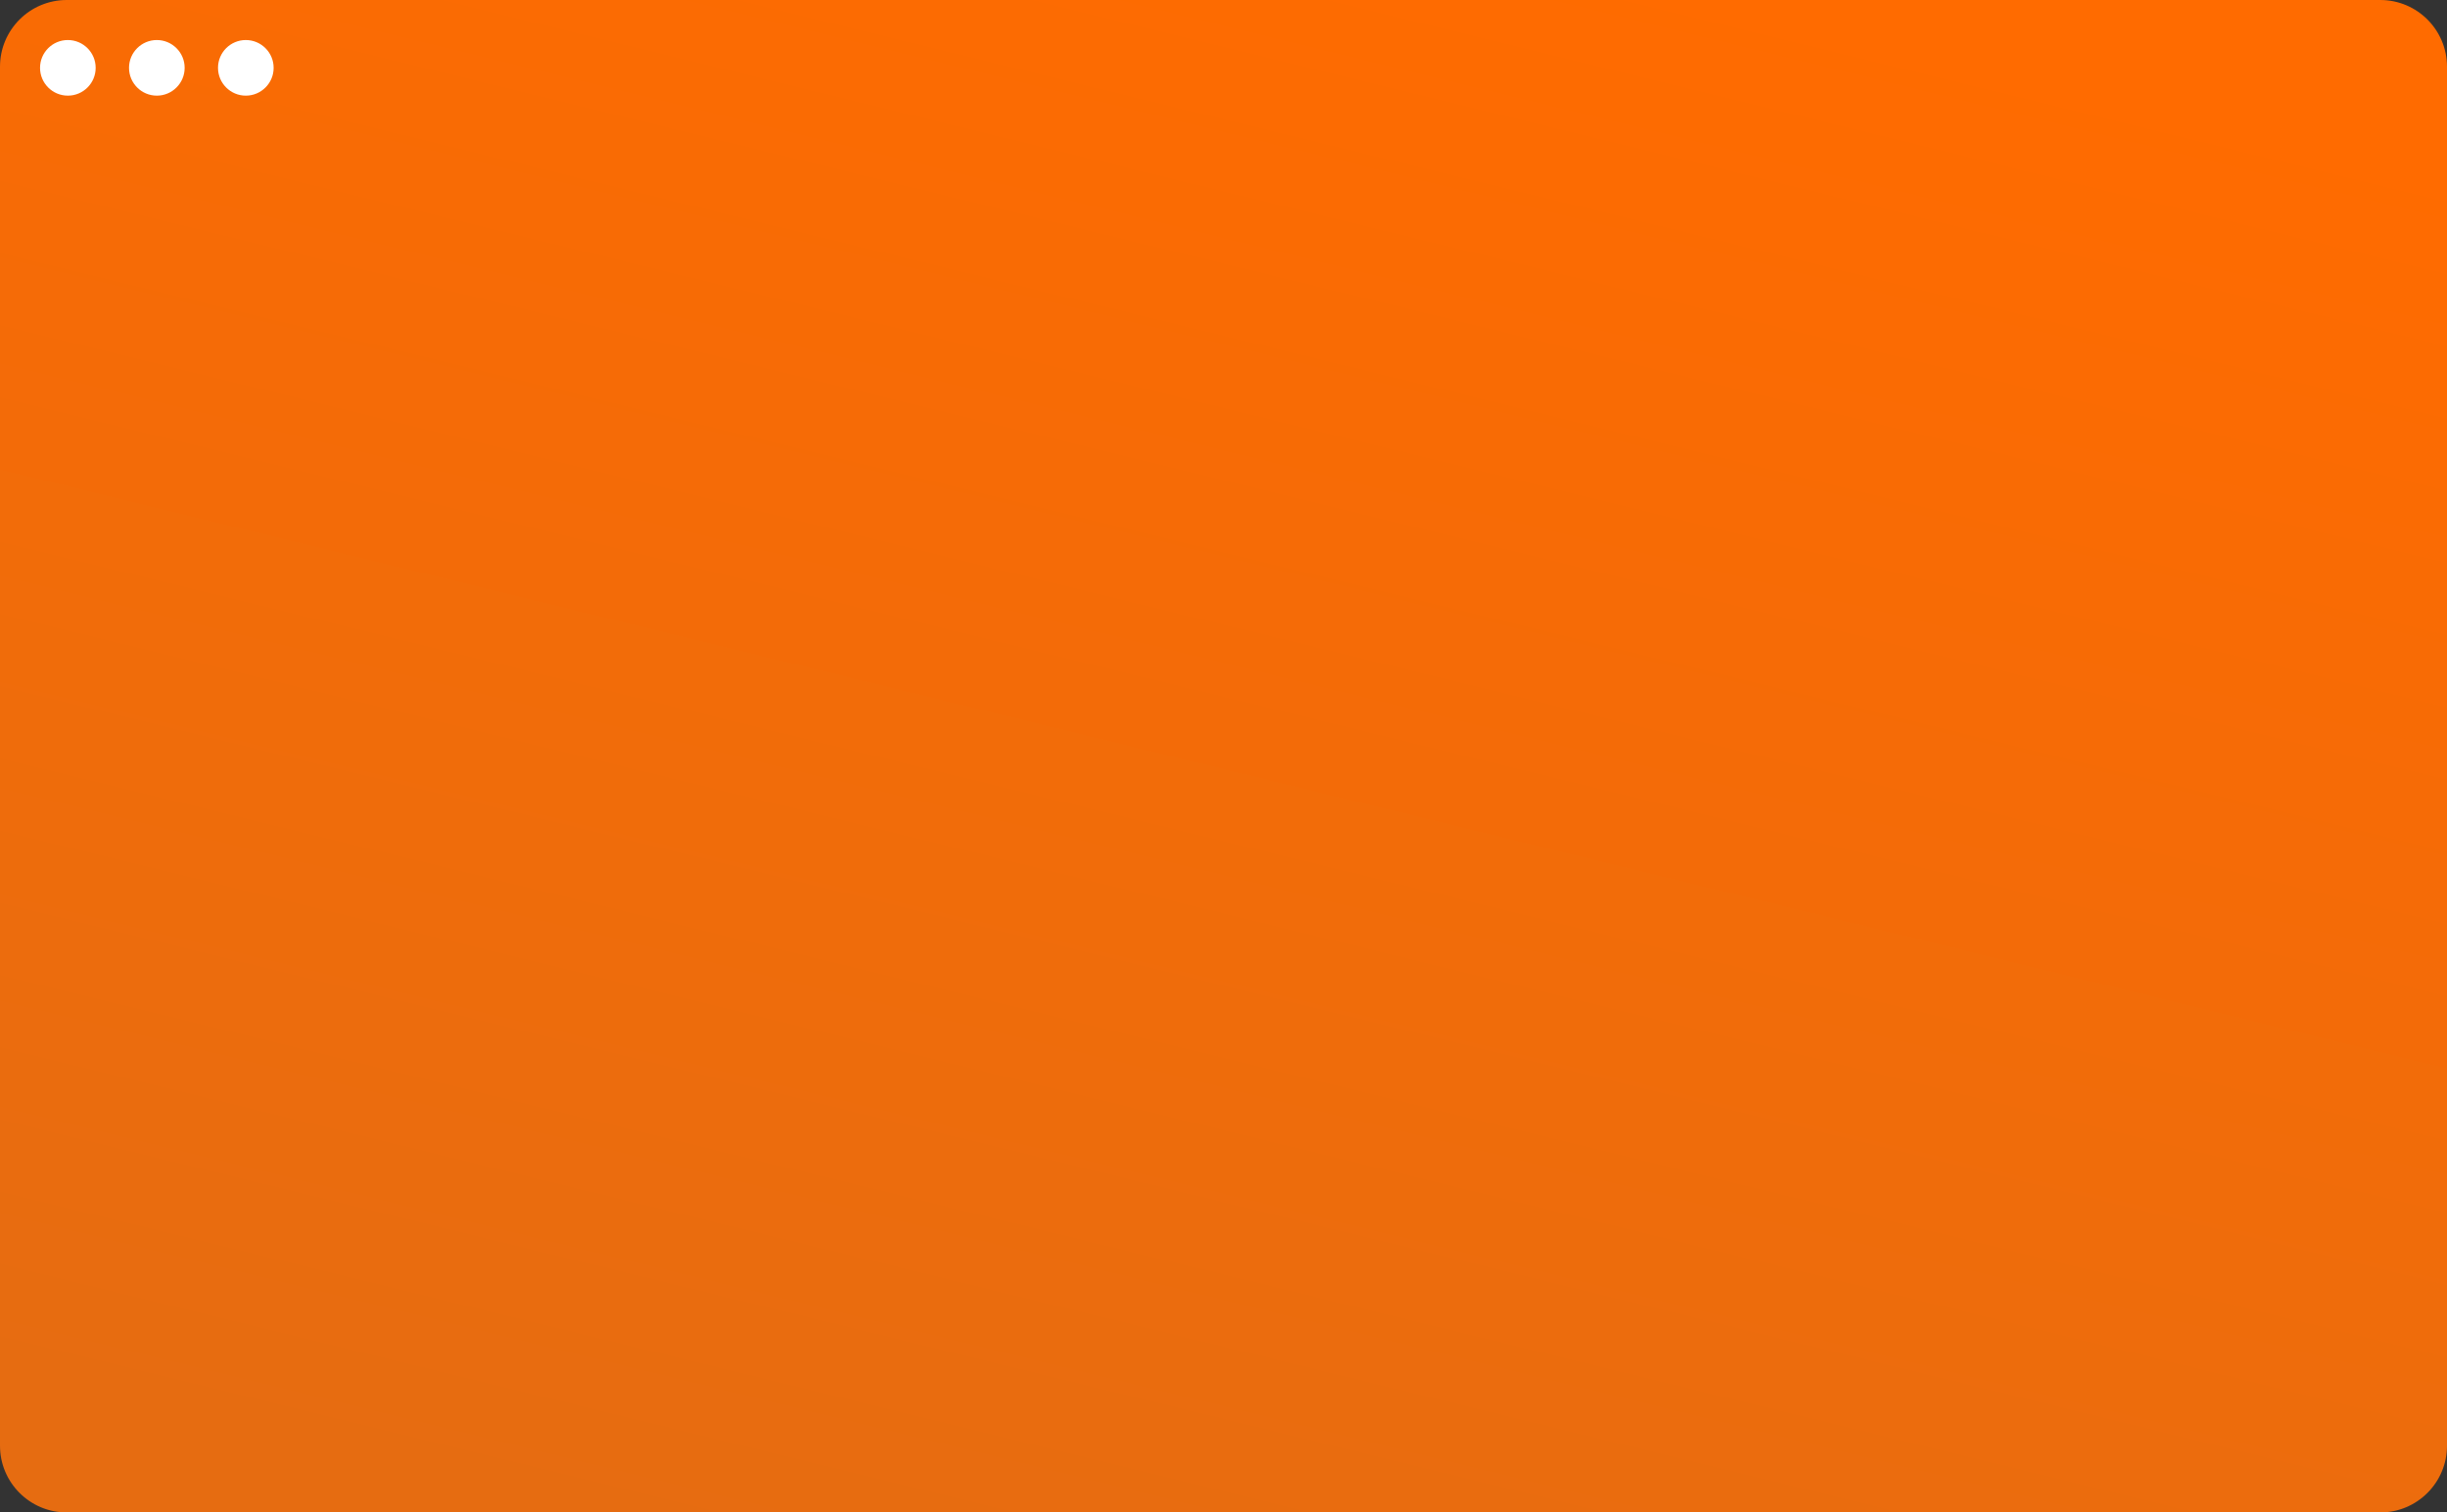 <?xml version="1.0" encoding="UTF-8"?> <svg xmlns="http://www.w3.org/2000/svg" width="1100" height="680" viewBox="0 0 1100 680" fill="none"><rect x="0" y="0" width="1100" height="680" fill="#333333" stroke="none"/> <g clip-path="url(#clip0_2082_1690)"> <path d="M1070 0H30C13.431 0 0 13.431 0 30V650C0 666.569 13.431 680 30 680H1070C1086.57 680 1100 666.569 1100 650V30C1100 13.431 1086.57 0 1070 0Z" fill="url(#paint0_linear_2082_1690)"></path> <path d="M30.5 43C37.404 43 43 37.404 43 30.5C43 23.596 37.404 18 30.5 18C23.596 18 18 23.596 18 30.5C18 37.404 23.596 43 30.5 43Z" fill="white"></path> <path d="M70.5 43C77.404 43 83 37.404 83 30.5C83 23.596 77.404 18 70.5 18C63.596 18 58 23.596 58 30.5C58 37.404 63.596 43 70.5 43Z" fill="white"></path> <path d="M110.5 43C117.404 43 123 37.404 123 30.5C123 23.596 117.404 18 110.5 18C103.596 18 98 23.596 98 30.5C98 37.404 103.596 43 110.5 43Z" fill="white"></path> </g> <defs> <linearGradient id="paint0_linear_2082_1690" x1="795.466" y1="1.88067e-05" x2="607.996" y2="765.752" gradientUnits="userSpaceOnUse"> <stop stop-color="#FF6B00"></stop> <stop offset="1" stop-color="#E66C11"></stop> </linearGradient> <clipPath id="clip0_2082_1690"> <rect width="1100" height="680" fill="white"></rect> </clipPath> </defs> </svg> 